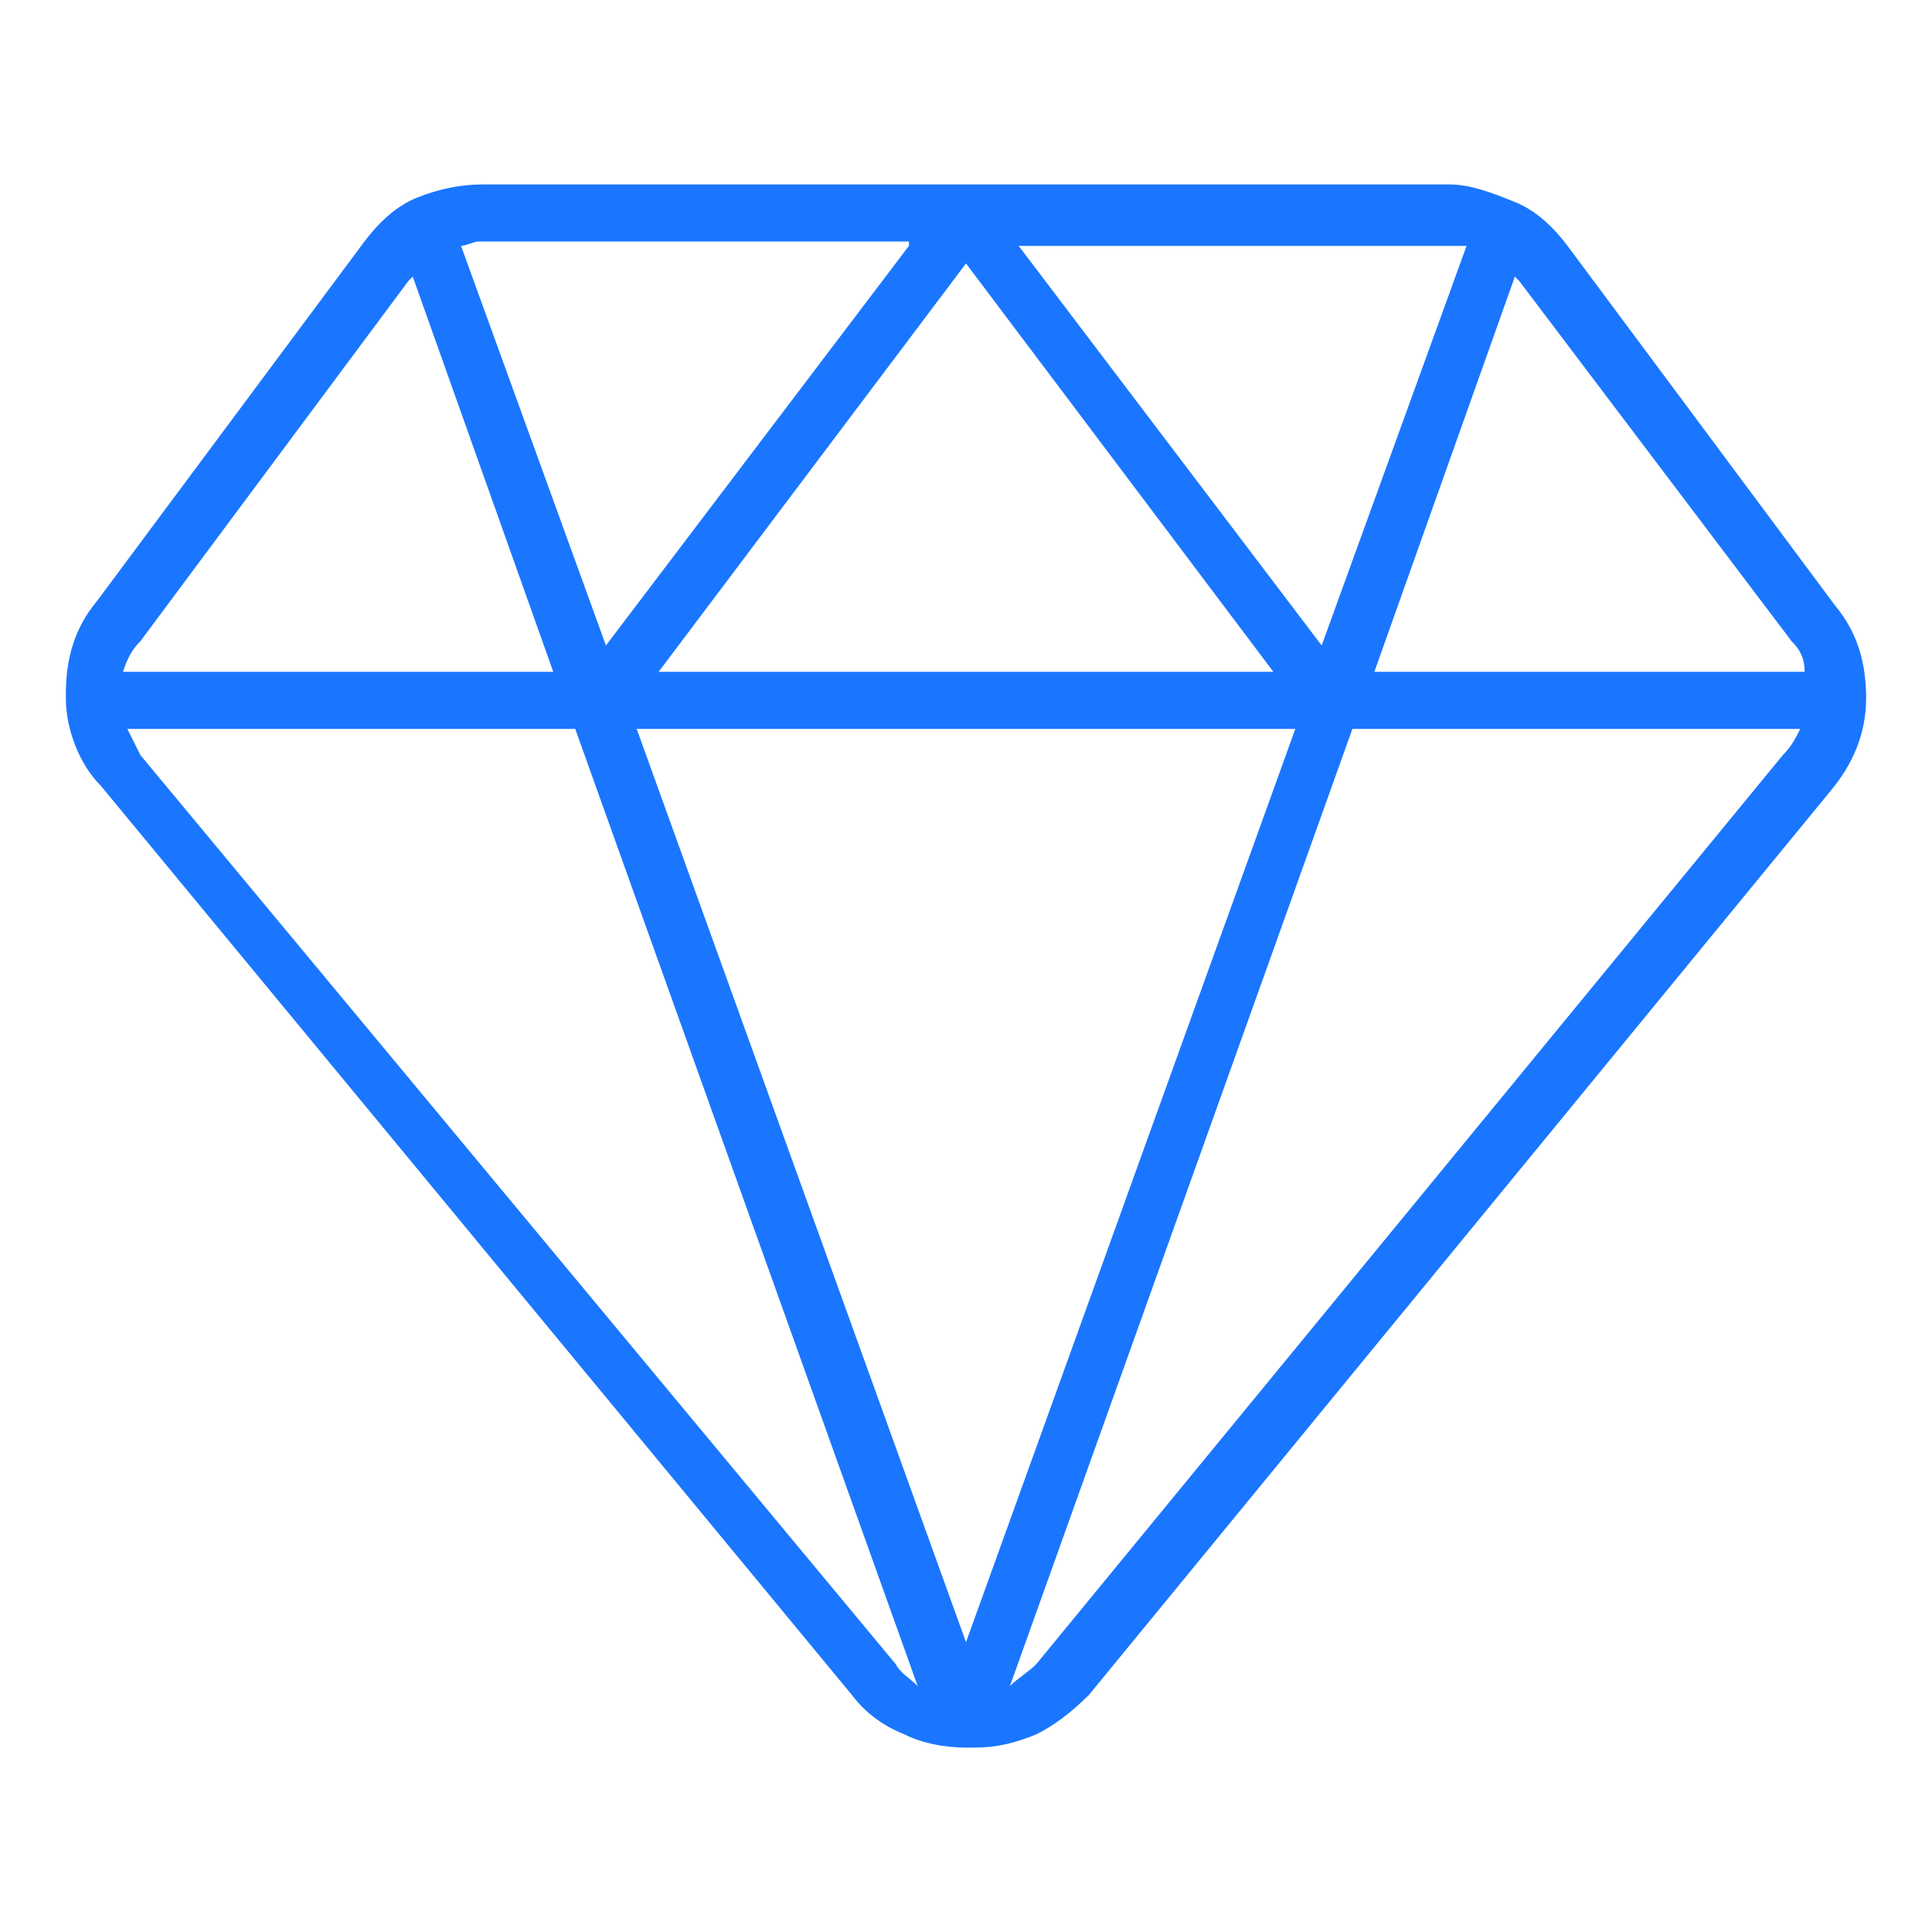 <?xml version="1.0" encoding="UTF-8"?>
<svg xmlns="http://www.w3.org/2000/svg" version="1.1" viewBox="0 0 44 44">
  <!-- Generator: Adobe Illustrator 29.6.1, SVG Export Plug-In . SVG Version: 2.1.1 Build 9)  -->
  <path d="M42.5,15.9h0c0-.8-.2-1.5-.7-2.1l-6.1-8.2c-.3-.4-.7-.8-1.2-1s-1-.4-1.5-.4H11c-.5,0-1,.1-1.5.3h0c-.5.2-.9.6-1.2,1L2.2,13.7c-.5.6-.7,1.3-.7,2.1h0v.1c0,.7.3,1.5.8,2l17.1,20.7c.3.4.7.7,1.2.9.4.2.9.3,1.4.3h.2c.5,0,.9-.1,1.4-.3.4-.2.8-.5,1.2-.9l16.9-20.6c.5-.6.8-1.3.8-2.1h0ZM40.8,14.6c.2.2.3.4.3.7h-9.8l3.2-9,.1.1,6.2,8.2ZM22,37.4l-7.5-20.8h15l-7.5,20.8ZM15,15.3l7-9.3,7,9.3h-14ZM33.4,5.6l-3.3,9.1-6.9-9.1h9.7c.2,0,.4,0,.5,0ZM20.7,5.6l-6.9,9.1-3.3-9.1c.1,0,.3-.1.4-.1h9.8v.1ZM9.3,6.4l.1-.1,3.2,9H2.8c.1-.3.2-.5.4-.7l6.1-8.2ZM20.4,37.9L3.2,17.2c-.1-.2-.2-.4-.3-.6h10.2l7.8,21.8c-.2-.2-.4-.3-.5-.5ZM23.6,37.9c-.2.2-.4.3-.6.5l7.8-21.8h10.2c-.1.2-.2.4-.4.6l-17,20.7Z" fill="#1a76ff"/>
</svg>